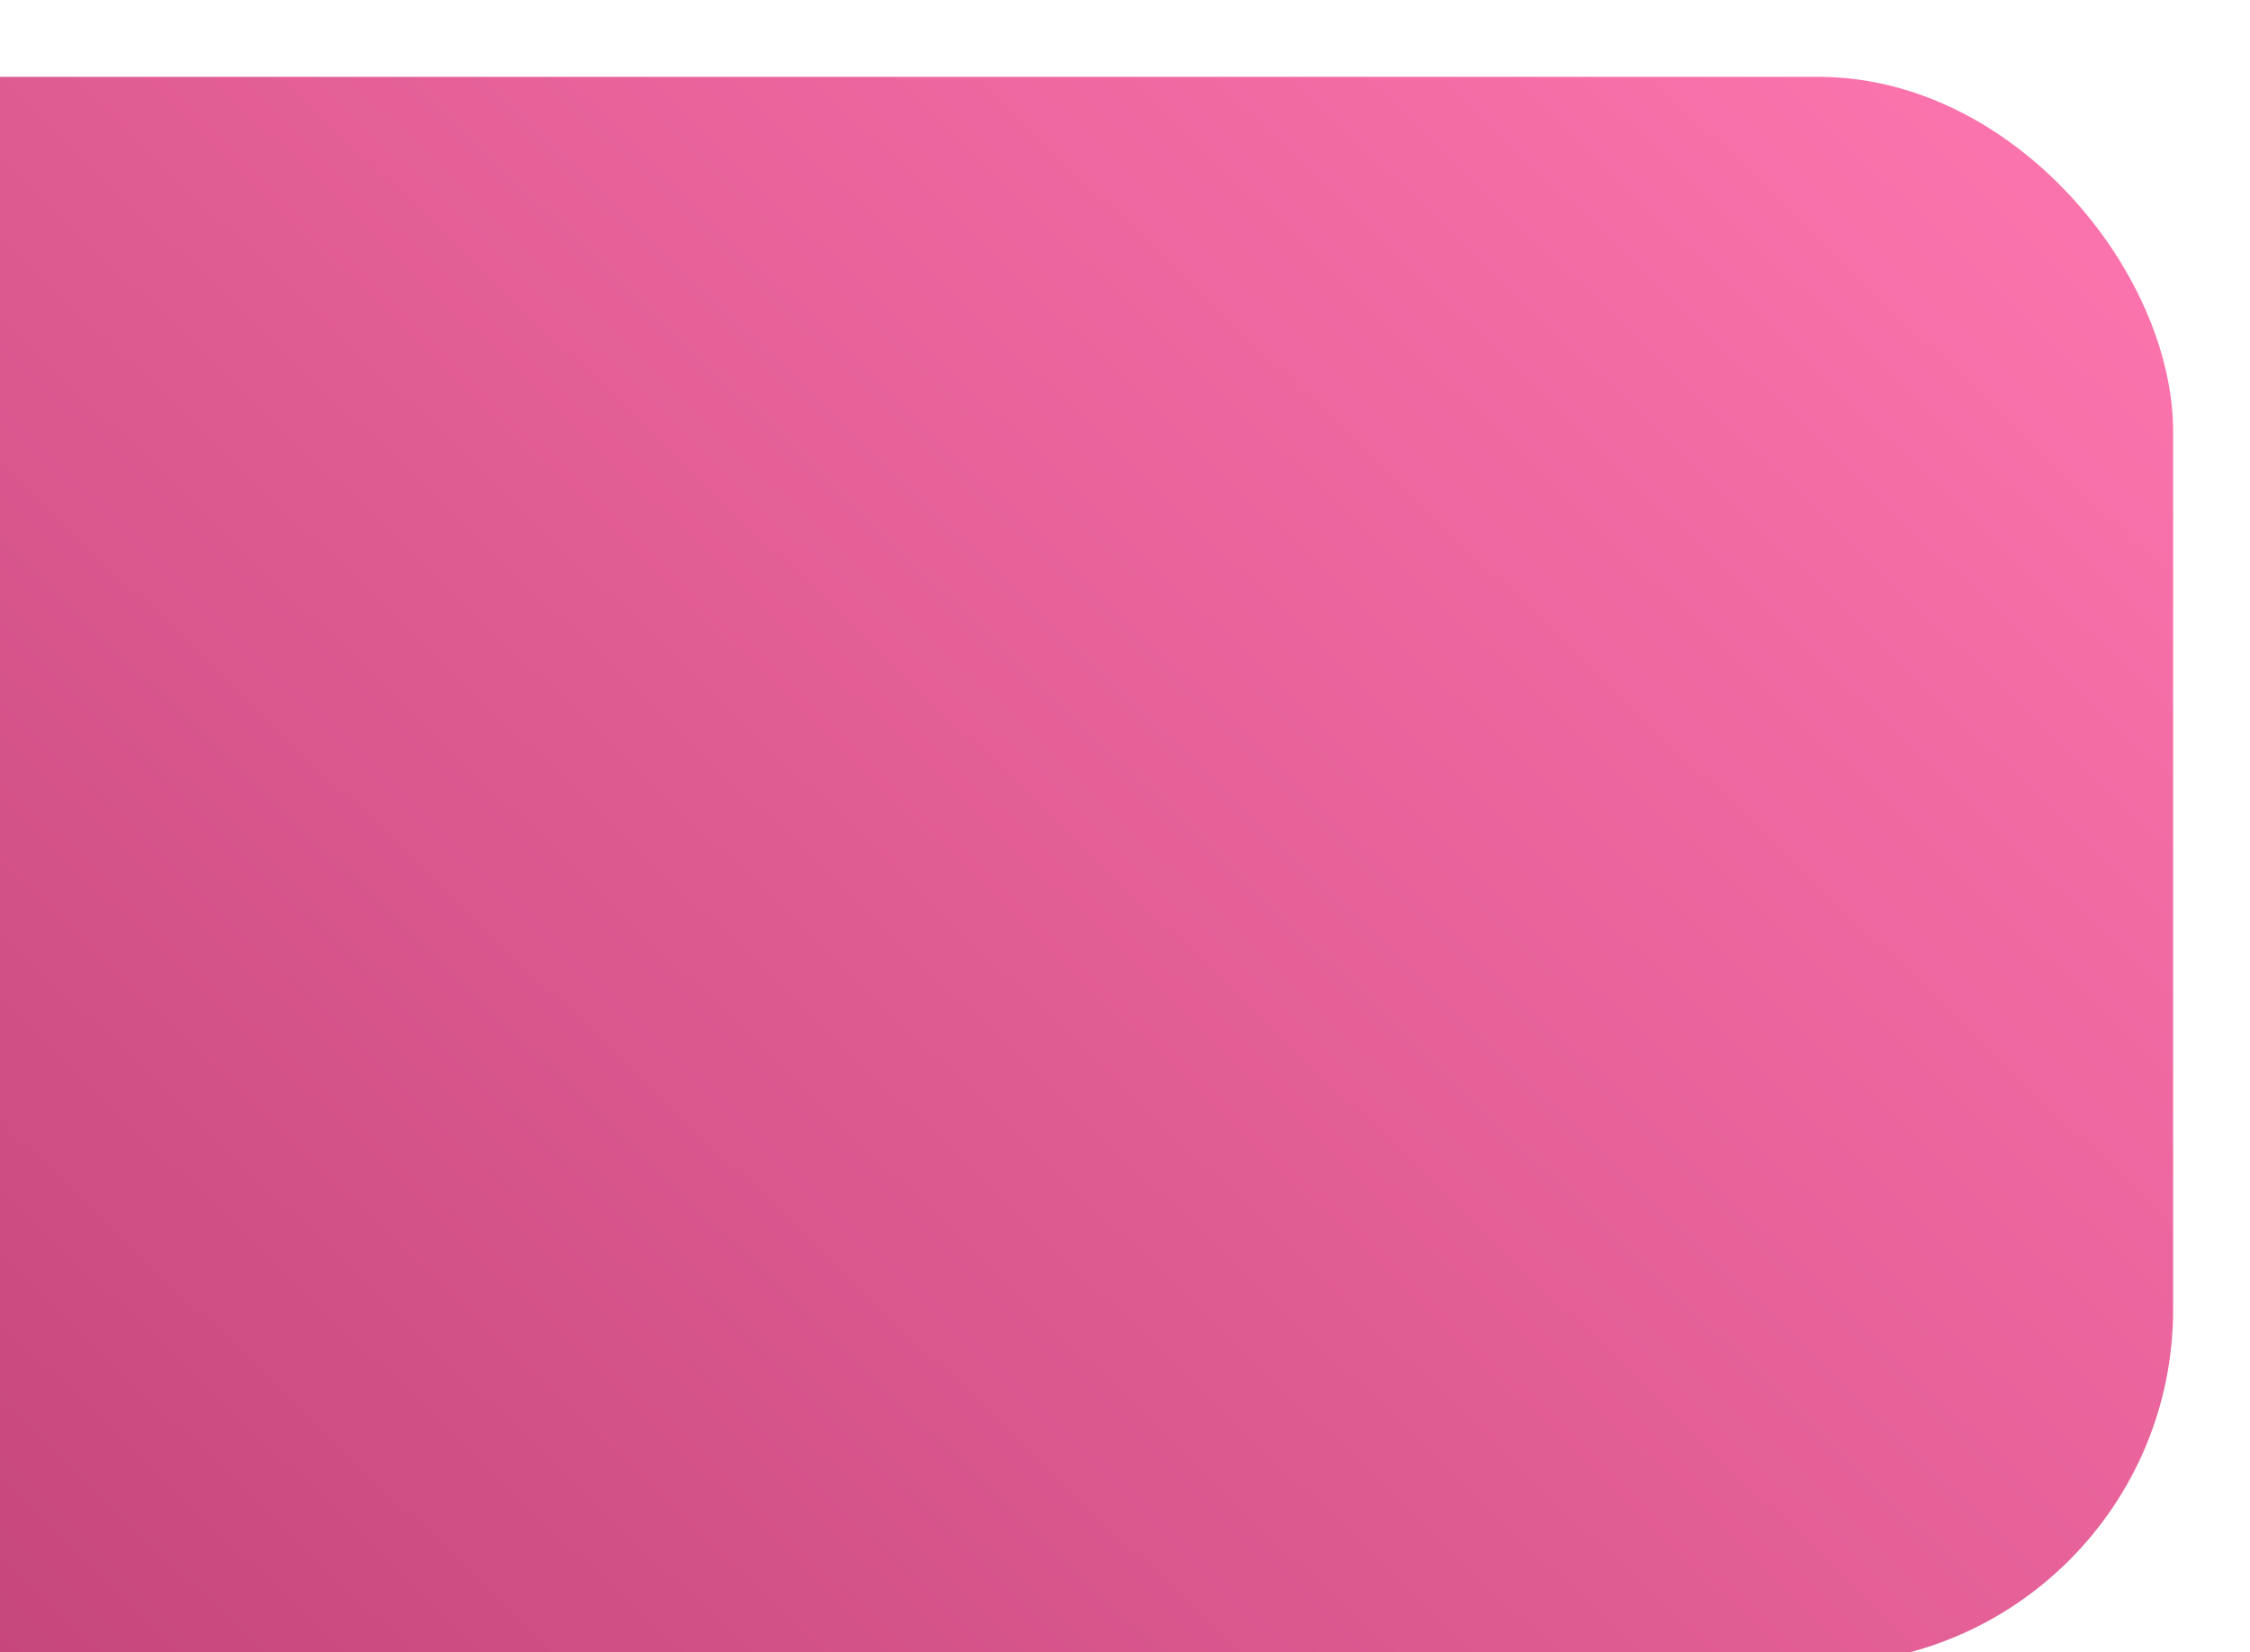 <?xml version="1.0" encoding="UTF-8"?> <svg xmlns="http://www.w3.org/2000/svg" width="761" height="559" viewBox="0 0 761 559" fill="none"> <g filter="url(#filter0_d_3_14)"> <rect x="-207" y="22" width="942" height="537" rx="120" fill="url(#paint0_linear_3_14)"></rect> </g> <defs> <filter id="filter0_d_3_14" x="-233" y="0" width="994" height="589" filterUnits="userSpaceOnUse" color-interpolation-filters="sRGB"> <feFlood flood-opacity="0" result="BackgroundImageFix"></feFlood> <feColorMatrix in="SourceAlpha" type="matrix" values="0 0 0 0 0 0 0 0 0 0 0 0 0 0 0 0 0 0 127 0" result="hardAlpha"></feColorMatrix> <feOffset dy="4"></feOffset> <feGaussianBlur stdDeviation="13"></feGaussianBlur> <feComposite in2="hardAlpha" operator="out"></feComposite> <feColorMatrix type="matrix" values="0 0 0 0 0 0 0 0 0 0 0 0 0 0 0 0 0 0 0.25 0"></feColorMatrix> <feBlend mode="normal" in2="BackgroundImageFix" result="effect1_dropShadow_3_14"></feBlend> <feBlend mode="normal" in="SourceGraphic" in2="effect1_dropShadow_3_14" result="shape"></feBlend> </filter> <linearGradient id="paint0_linear_3_14" x1="-32.718" y1="556.448" x2="610.998" y2="-114.336" gradientUnits="userSpaceOnUse"> <stop stop-color="#C5467B"></stop> <stop offset="1" stop-color="#FF77B0"></stop> </linearGradient> </defs> </svg> 
